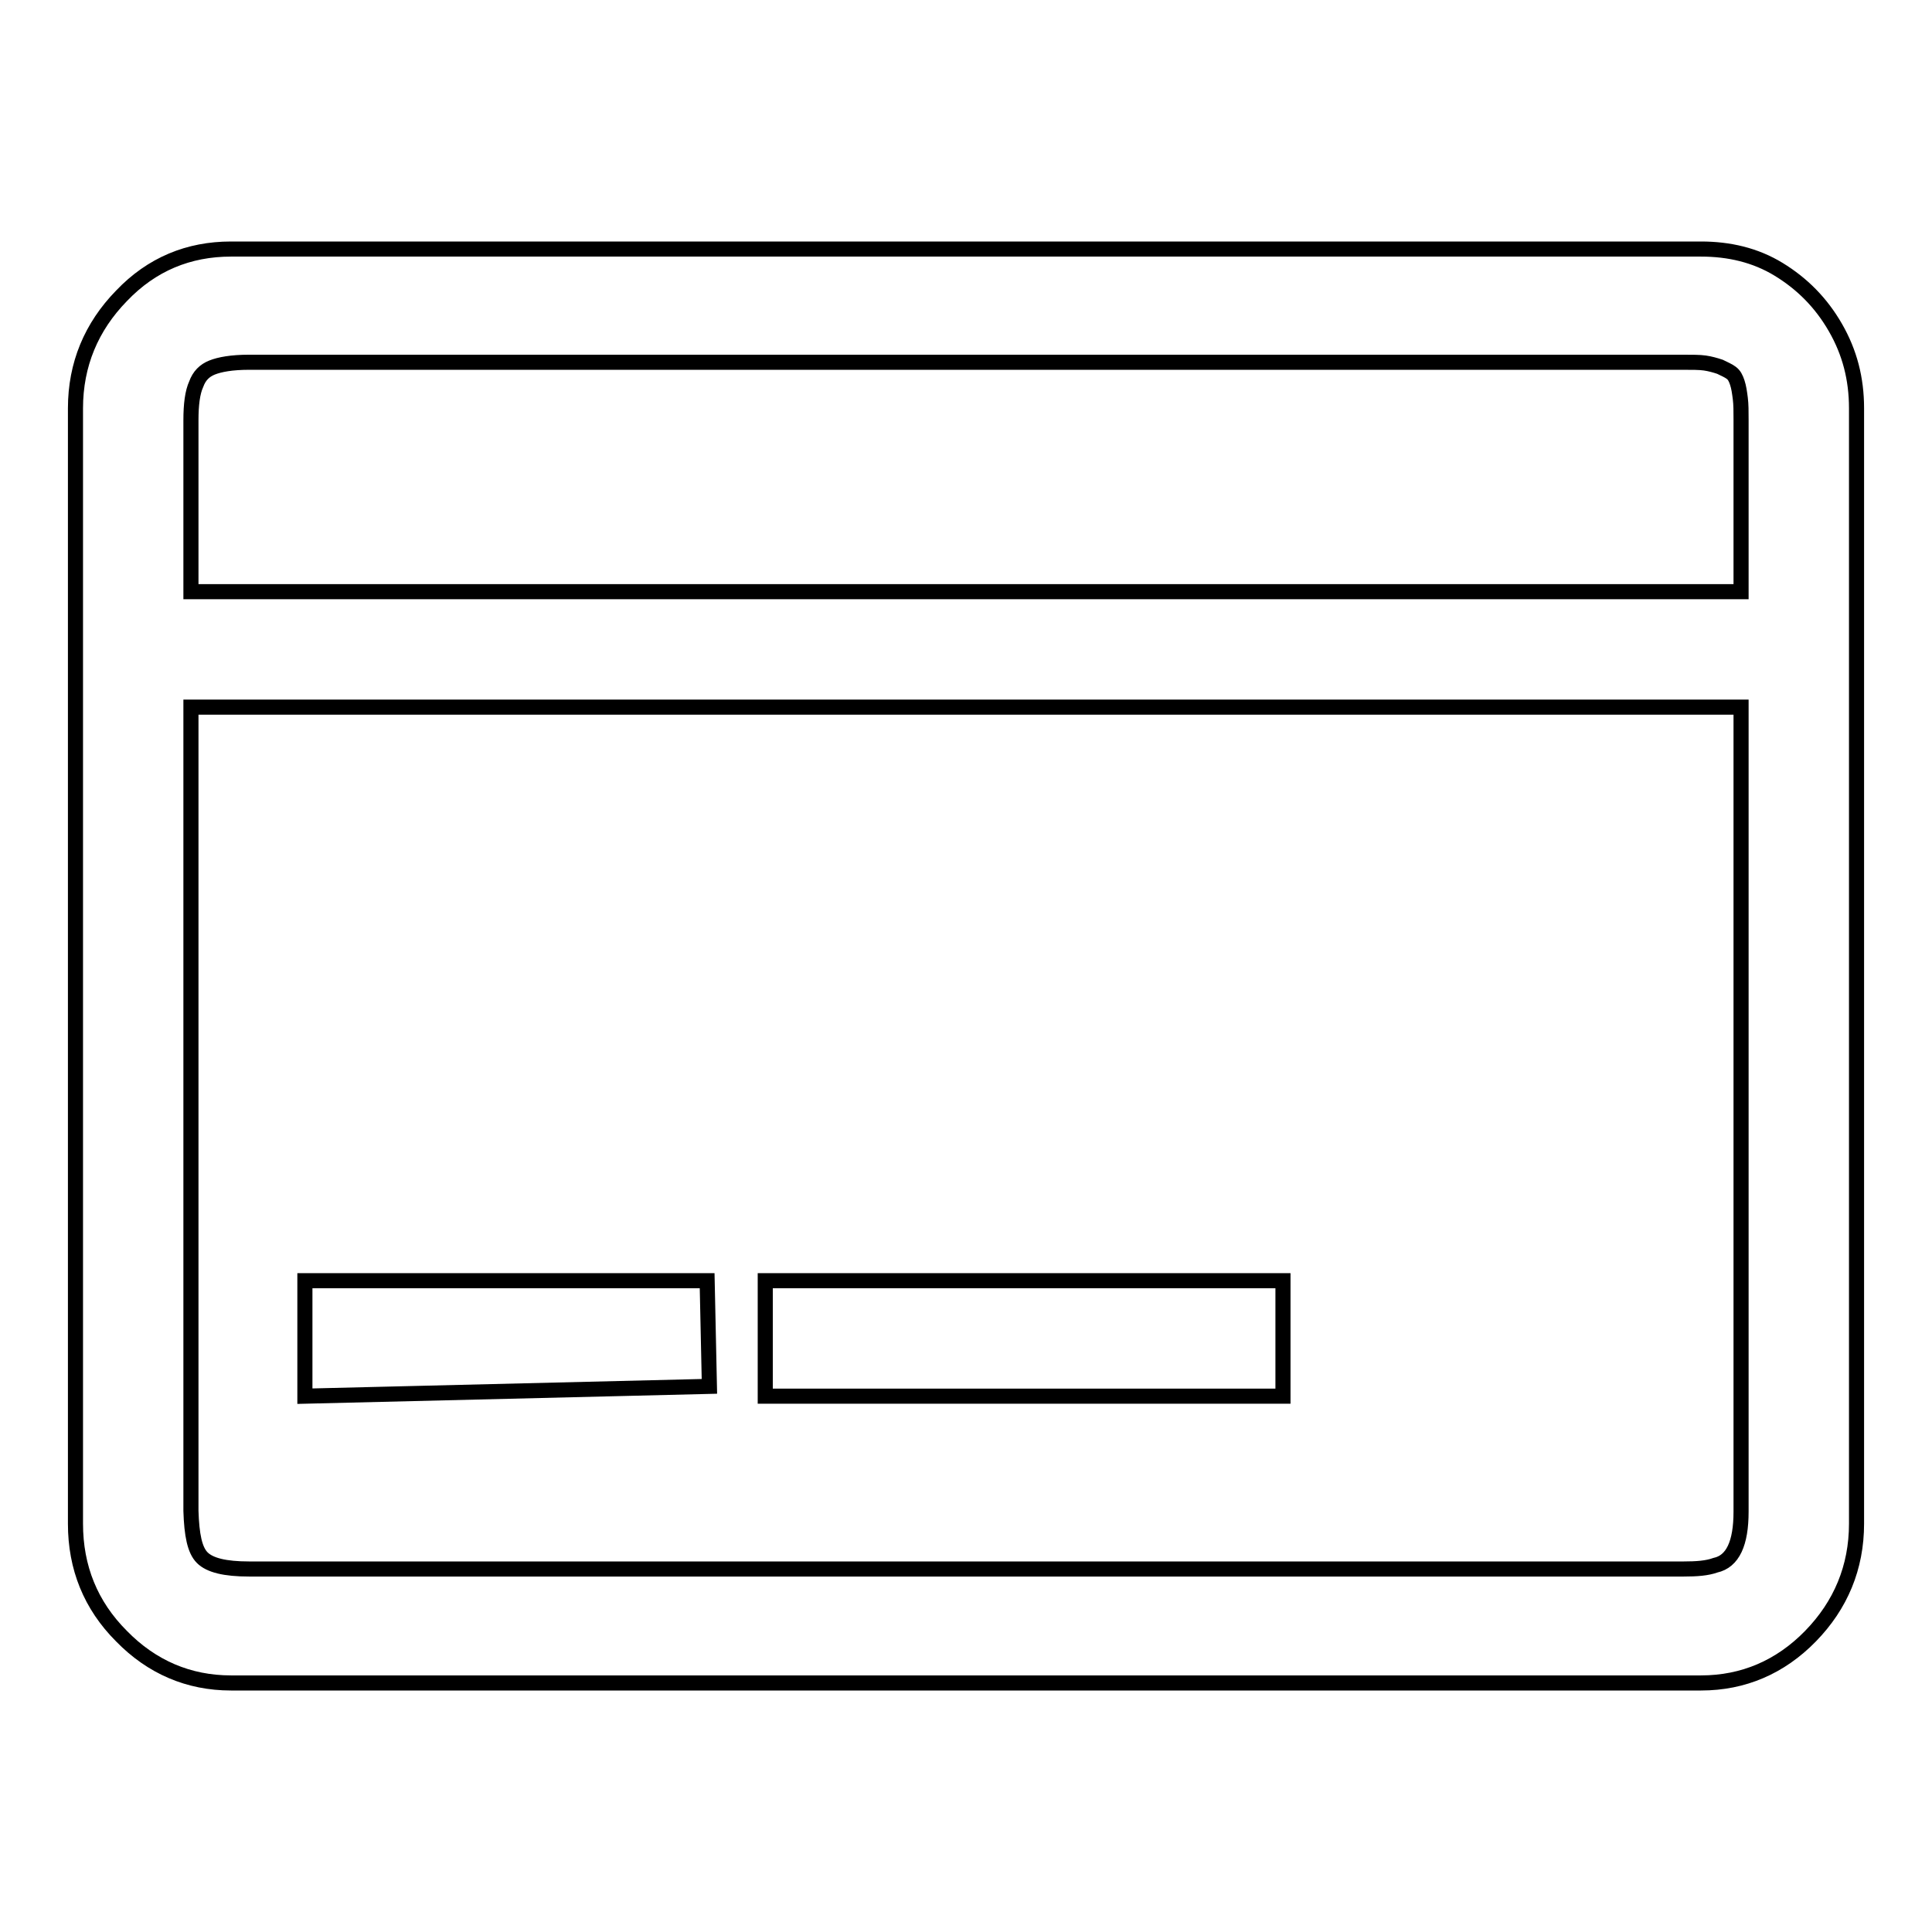 <?xml version="1.0" encoding="utf-8"?>
<!-- Svg Vector Icons : http://www.onlinewebfonts.com/icon -->
<!DOCTYPE svg PUBLIC "-//W3C//DTD SVG 1.1//EN" "http://www.w3.org/Graphics/SVG/1.1/DTD/svg11.dtd">
<svg version="1.1" xmlns="http://www.w3.org/2000/svg" xmlns:xlink="http://www.w3.org/1999/xlink" x="0px" y="0px" viewBox="0 0 256 256" enable-background="new 0 0 256 256" xml:space="preserve">
<g> <path stroke-width="2" fill-opacity="0" stroke="#000000"  d="M225.4,33H30.6C25,33,20.1,35,16.1,39.2c-4,4.1-6.1,9.1-6.1,14.9v147.8c0,5.8,2,10.8,6.1,14.9 c4,4.1,8.9,6.2,14.5,6.2h194.8c5.6,0,10.5-2.1,14.5-6.2s6.1-9.1,6.1-14.9V54.1c0-3.9-0.9-7.4-2.8-10.7s-4.4-5.8-7.5-7.7 S229.1,33,225.4,33z M230.7,200.3c0,4.2-1.1,6.6-3.4,7.1c-1.1,0.4-2.5,0.5-4.2,0.5H33c-3.2,0-5.2-0.5-6.2-1.5c-1-1-1.4-3-1.5-6.2 V93.7h205.4L230.7,200.3L230.7,200.3z M230.7,78.4H25.3V55.7c0-2.1,0.2-3.7,0.7-4.8c0.4-1.1,1.1-1.8,2.1-2.2c1-0.4,2.6-0.7,4.9-0.7 H223c1.2,0,2.2,0,2.9,0.1c0.7,0.1,1.4,0.3,2,0.5c0.6,0.3,1.1,0.5,1.5,0.8c0.4,0.3,0.6,0.7,0.8,1.3s0.3,1.3,0.4,2.1s0.1,1.7,0.1,2.8 V78.4L230.7,78.4z M93.7,169.7H40.4V185l53.6-1.3L93.7,169.7z M170,169.7h-68.6V185H170V169.7z"/></g>
</svg>